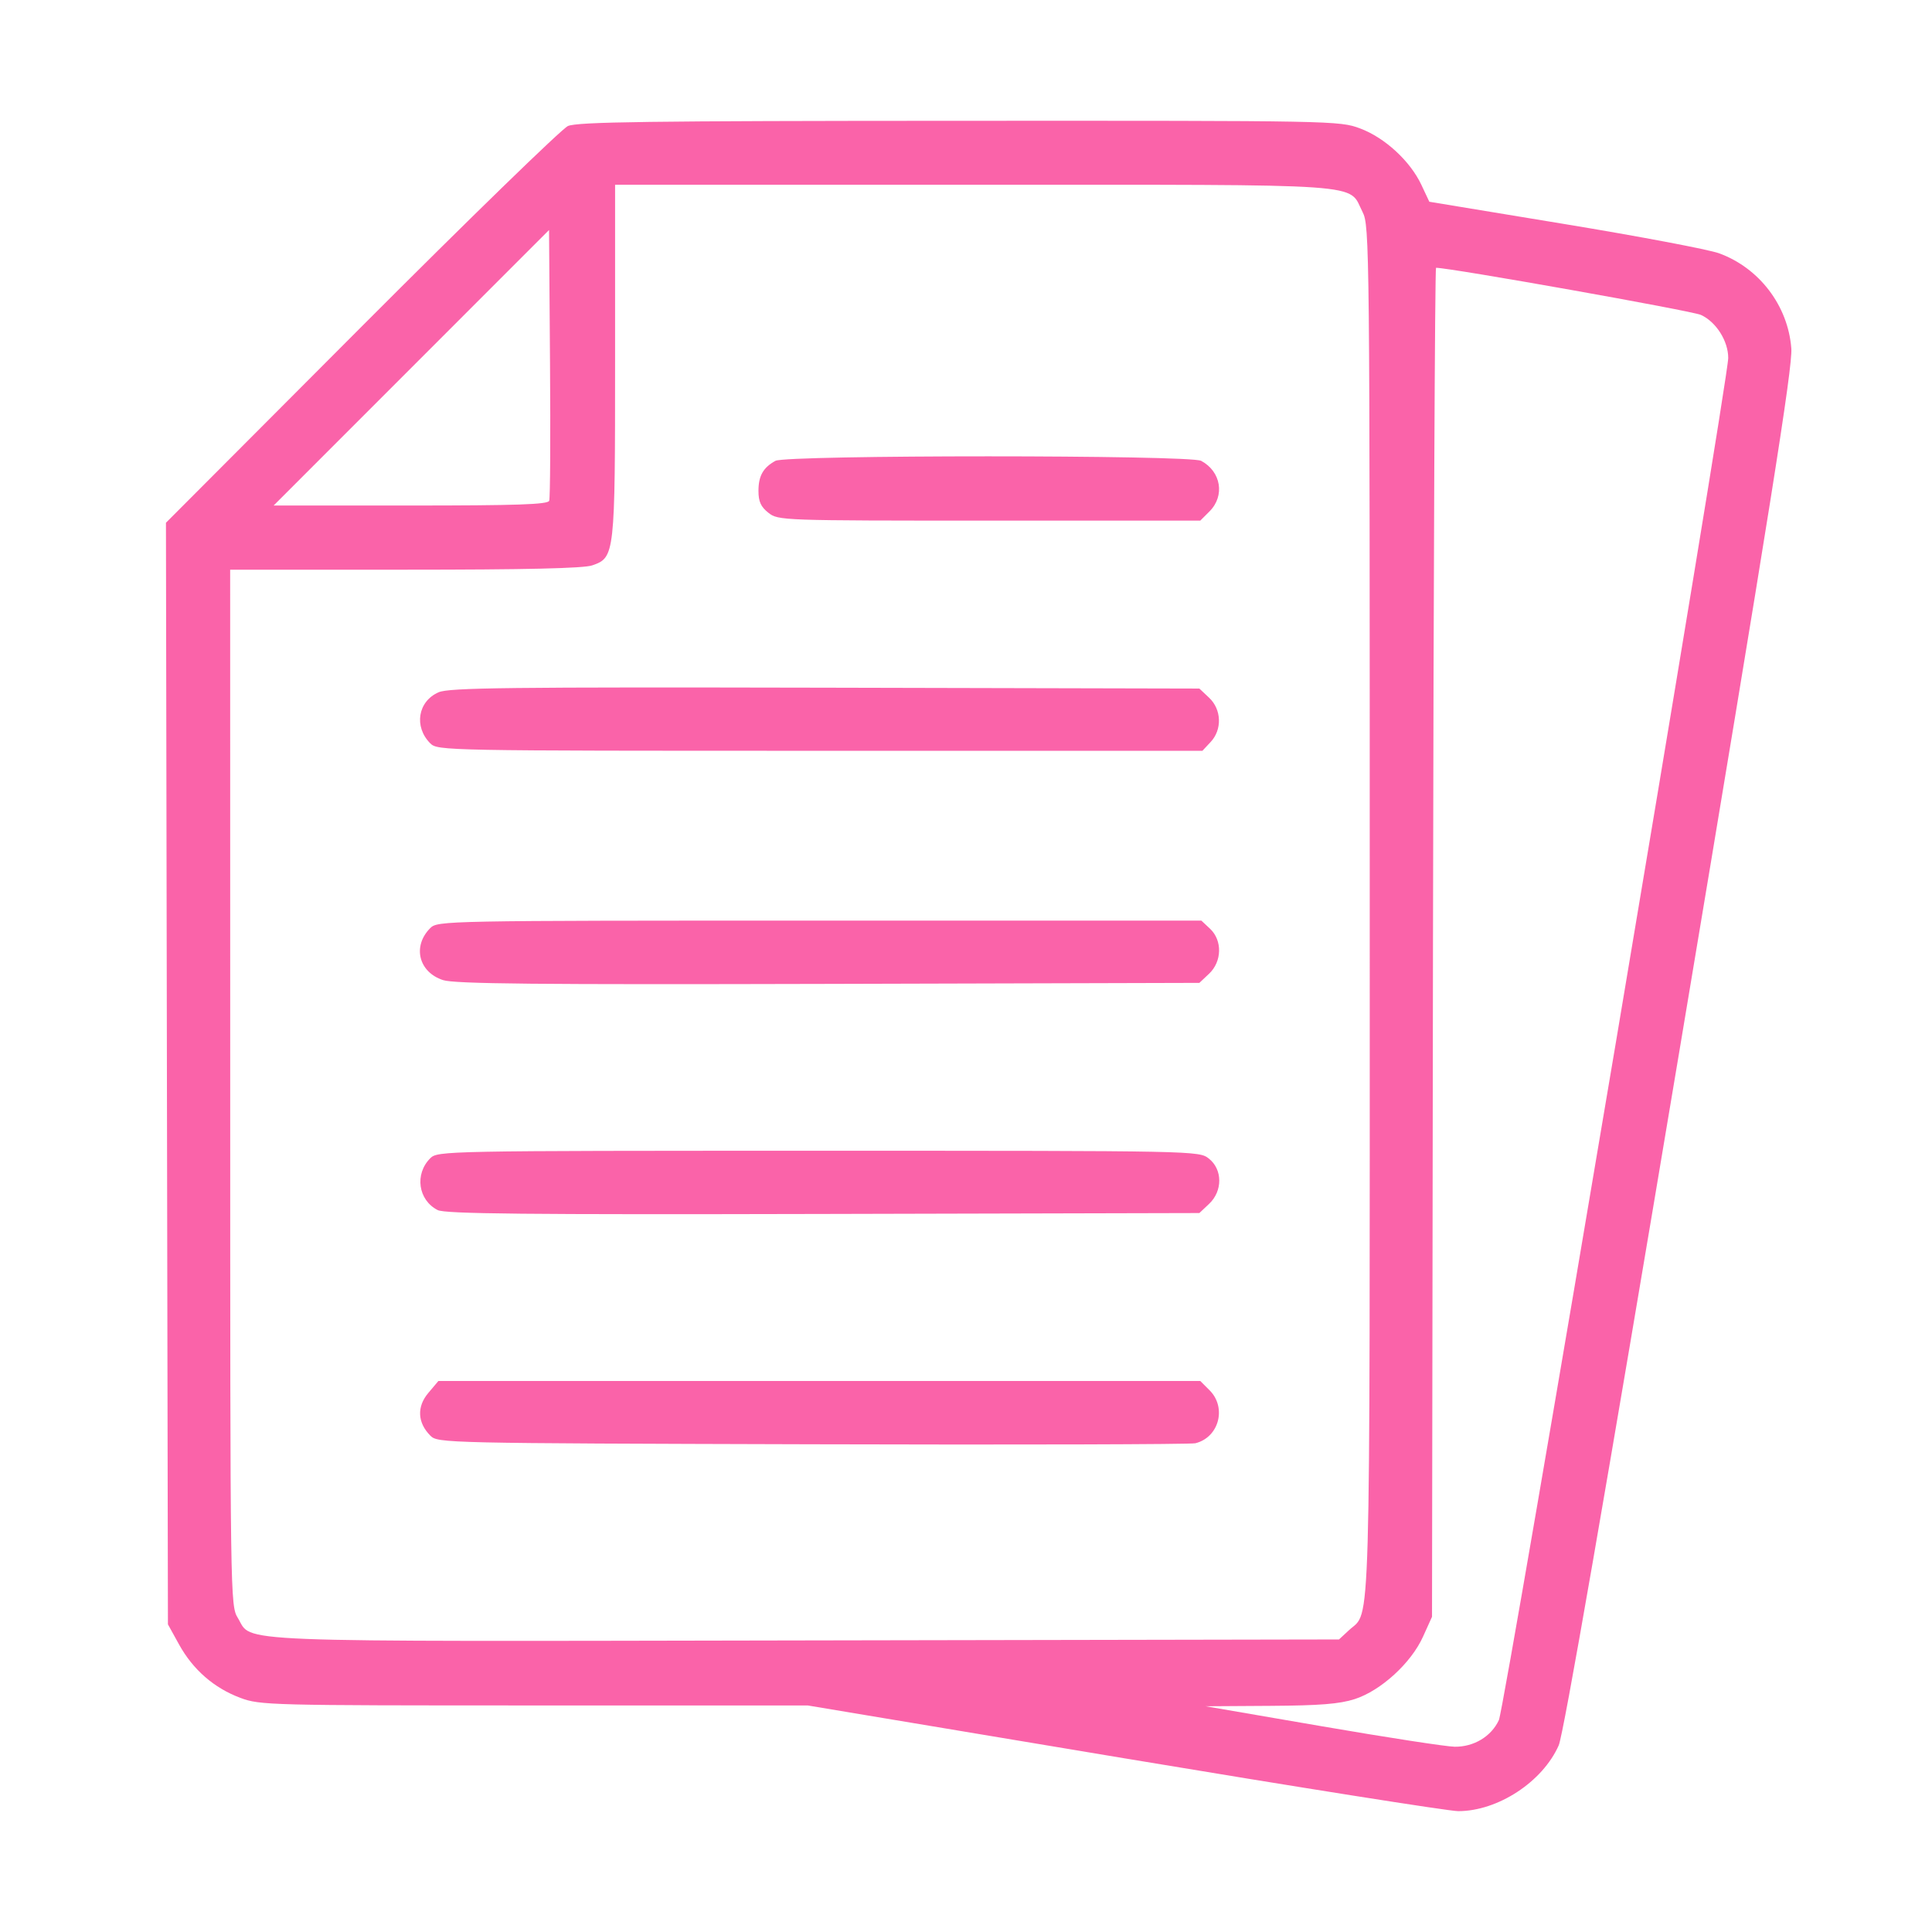 <?xml version="1.0" encoding="UTF-8"?> <svg xmlns="http://www.w3.org/2000/svg" width="38" height="38" viewBox="0 0 38 38" fill="none"><path fill-rule="evenodd" clip-rule="evenodd" d="M11.17 2.479C11.047 2.535 9.218 4.313 7.105 6.431L3.264 10.282L3.283 21.116L3.303 31.949L3.523 32.347C3.797 32.842 4.211 33.202 4.728 33.395C5.114 33.54 5.301 33.544 10.506 33.544H15.886L22.117 34.584C25.544 35.155 28.498 35.623 28.681 35.623C29.461 35.623 30.34 35.047 30.658 34.329C30.752 34.117 31.56 29.468 33.034 20.658C34.819 9.99 35.261 7.217 35.233 6.853C35.169 6.014 34.604 5.271 33.812 4.982C33.605 4.907 32.238 4.648 30.774 4.407L28.113 3.968L27.956 3.634C27.735 3.166 27.238 2.708 26.751 2.526C26.348 2.375 26.238 2.373 18.867 2.376C12.73 2.378 11.353 2.397 11.17 2.479ZM12.098 7.088C12.098 10.922 12.093 10.966 11.649 11.12C11.482 11.179 10.343 11.205 7.967 11.205H4.527L4.528 21.391C4.528 31.477 4.529 31.58 4.678 31.823C4.977 32.314 4.272 32.286 15.839 32.265L26.336 32.246L26.537 32.06C26.966 31.664 26.941 32.542 26.941 17.921C26.941 4.815 26.938 4.437 26.8 4.17C26.505 3.596 27.059 3.634 19.155 3.634H12.098V7.088ZM8.09 7.234L5.382 9.943H8.074C10.165 9.943 10.774 9.922 10.802 9.85C10.822 9.799 10.829 8.579 10.818 7.14L10.799 4.524L8.09 7.234ZM28.185 18.534L28.166 31.8L27.989 32.191C27.756 32.709 27.16 33.253 26.646 33.419C26.347 33.515 25.96 33.546 24.985 33.552L23.713 33.56L26.014 33.956C27.279 34.174 28.448 34.354 28.611 34.356C28.988 34.361 29.332 34.154 29.481 33.832C29.601 33.573 33.992 7.491 33.992 7.041C33.992 6.706 33.753 6.33 33.455 6.194C33.277 6.113 28.524 5.267 28.245 5.267C28.223 5.267 28.196 11.237 28.185 18.534ZM15.252 9.064C15.011 9.196 14.918 9.36 14.918 9.655C14.918 9.866 14.965 9.969 15.114 10.086C15.306 10.238 15.373 10.24 19.459 10.24H23.608L23.79 10.058C24.097 9.751 24.017 9.273 23.625 9.064C23.403 8.946 15.468 8.946 15.252 9.064ZM8.627 13.616C8.218 13.794 8.137 14.294 8.463 14.621C8.607 14.765 8.741 14.767 16.13 14.767H23.65L23.811 14.595C24.041 14.351 24.028 13.954 23.781 13.723L23.59 13.543L16.229 13.526C10 13.513 8.832 13.526 8.627 13.616ZM8.463 18.254C8.108 18.609 8.233 19.12 8.713 19.277C8.939 19.352 10.558 19.367 16.295 19.352L23.59 19.332L23.781 19.152C24.035 18.913 24.045 18.498 23.801 18.268L23.629 18.107H16.119C8.741 18.107 8.607 18.11 8.463 18.254ZM8.463 22.781C8.151 23.093 8.224 23.605 8.609 23.801C8.757 23.875 10.323 23.891 16.192 23.877L23.59 23.859L23.781 23.679C24.05 23.426 24.048 23.002 23.777 22.788C23.582 22.635 23.556 22.634 16.095 22.634C8.74 22.634 8.607 22.637 8.463 22.781ZM8.424 27.398C8.195 27.669 8.211 27.983 8.465 28.238C8.611 28.384 8.722 28.387 15.978 28.407C20.028 28.419 23.418 28.409 23.511 28.387C23.975 28.273 24.133 27.686 23.79 27.344L23.608 27.162H16.115H8.623L8.424 27.398Z" fill="#FA63A9"></path></svg> 